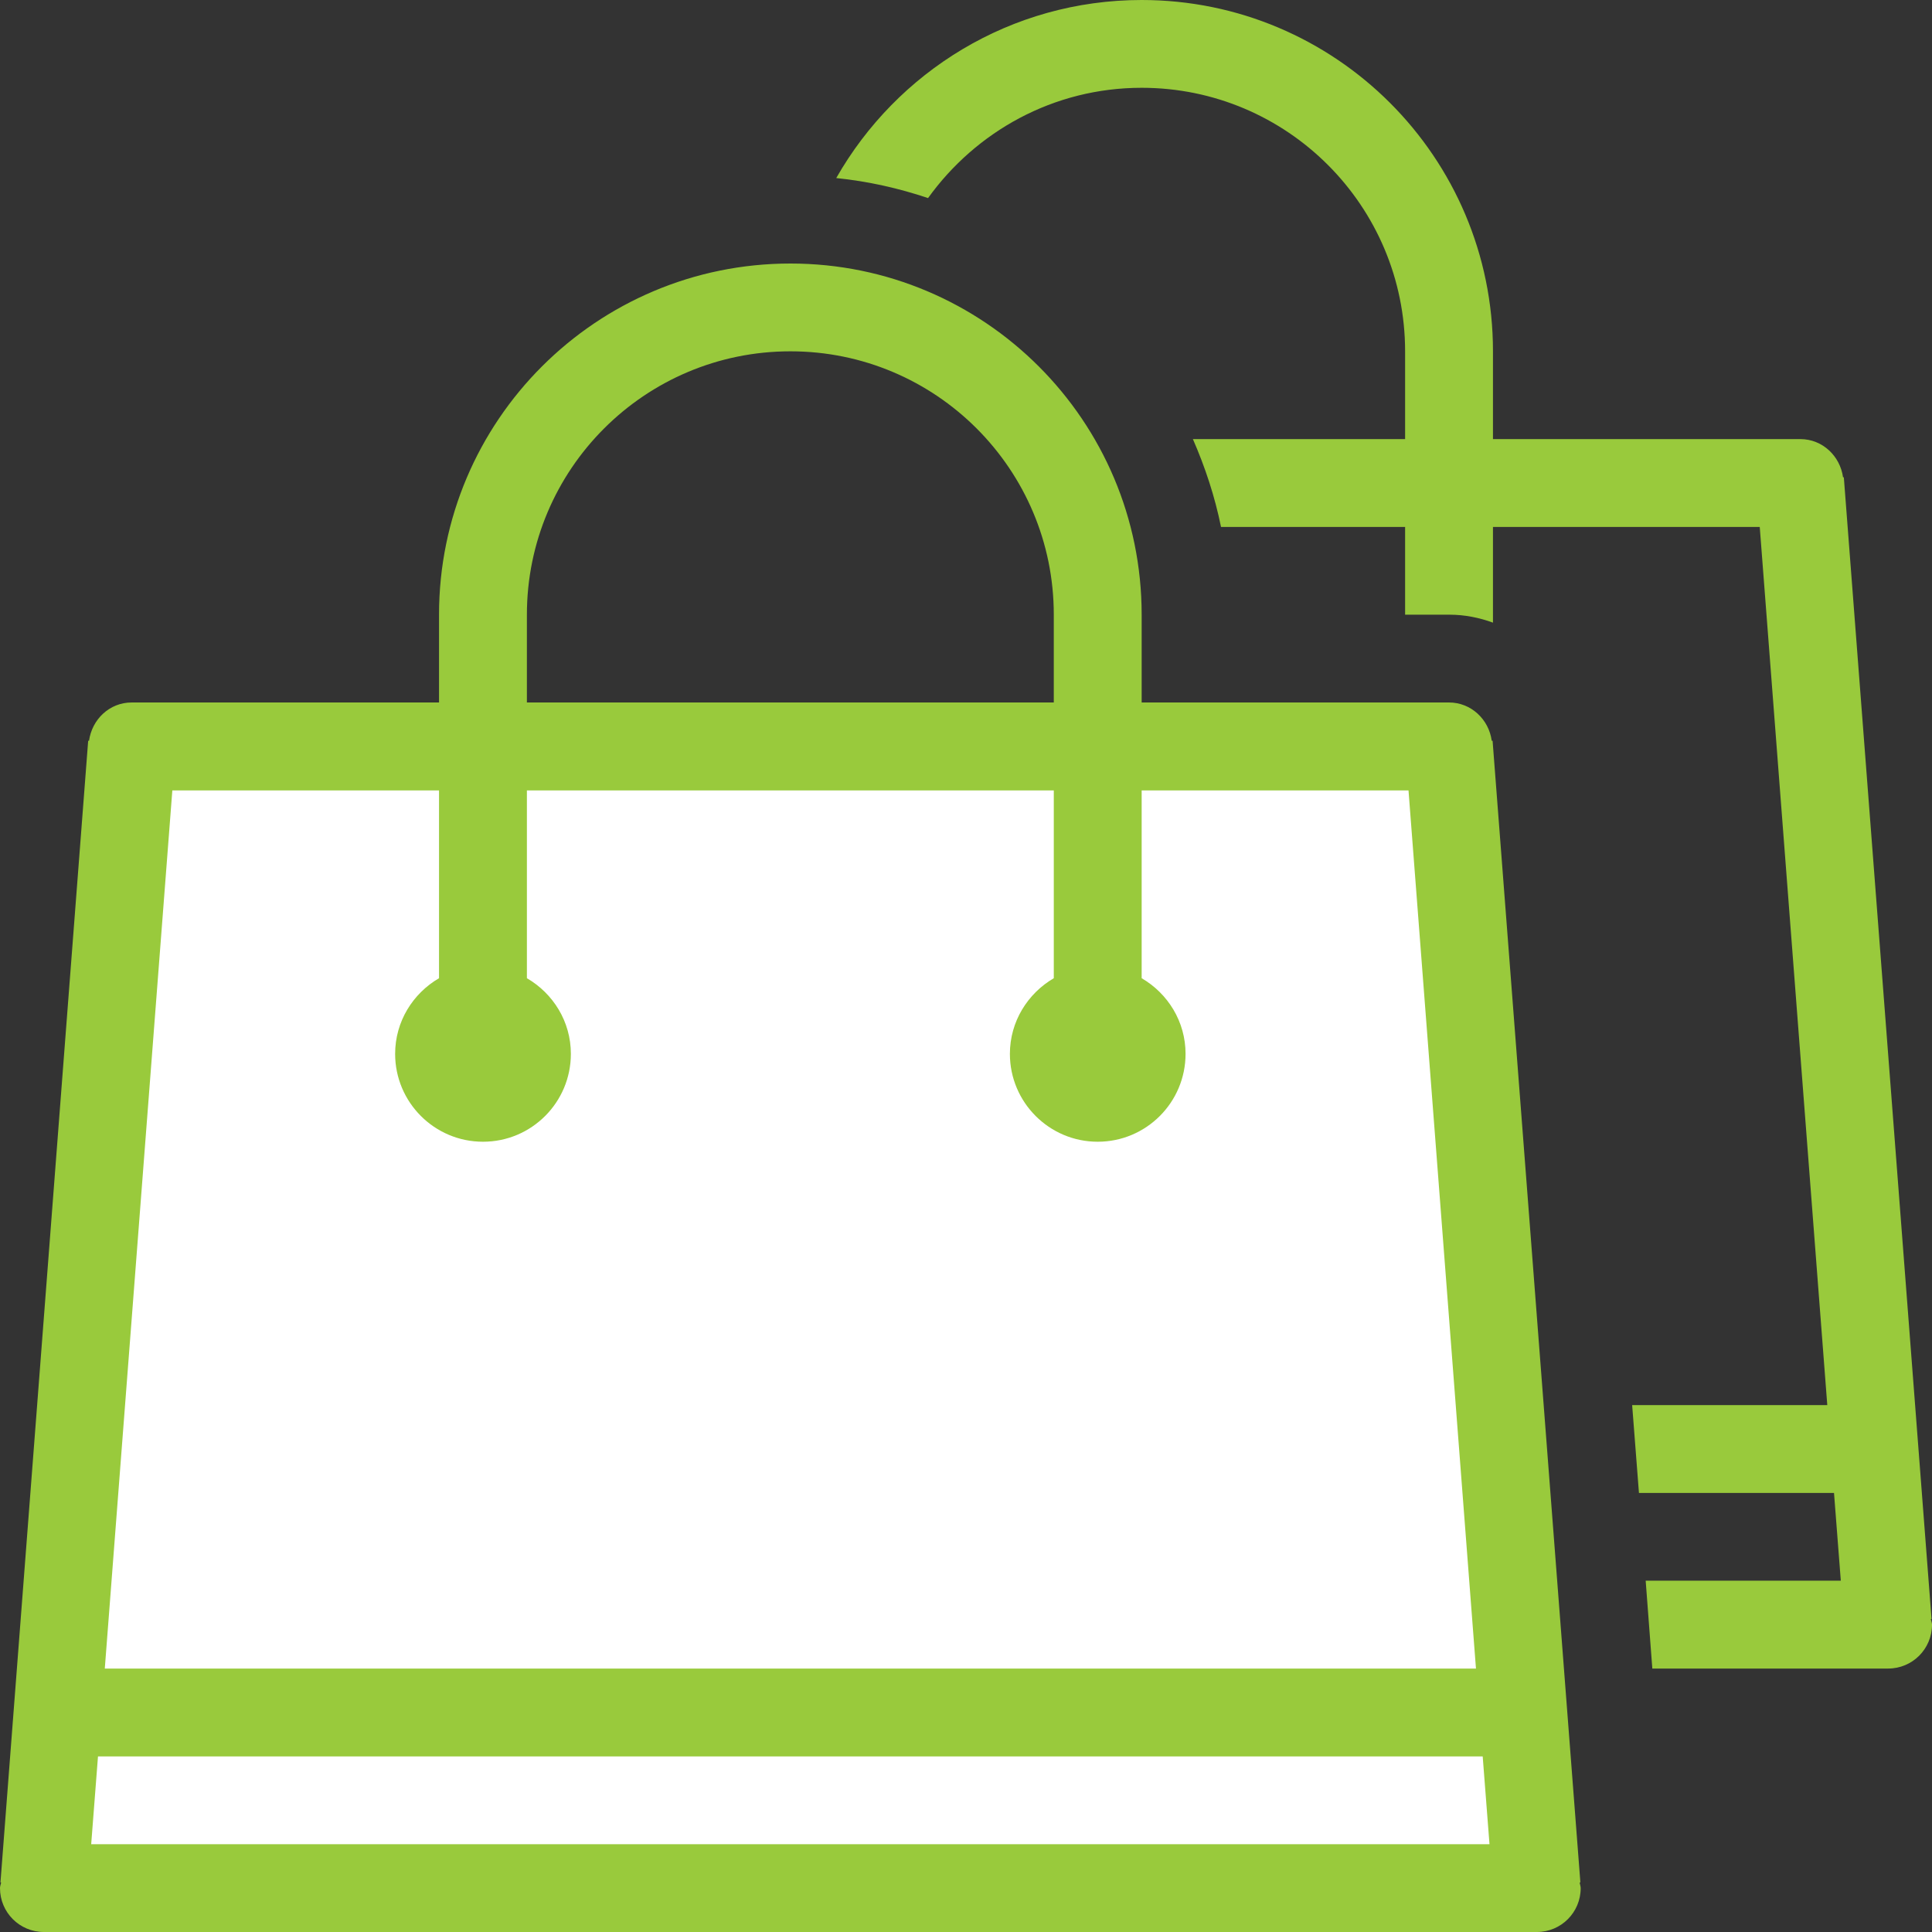 <?xml version="1.0" encoding="UTF-8" standalone="no"?>
<!DOCTYPE svg PUBLIC "-//W3C//DTD SVG 1.1//EN" "http://www.w3.org/Graphics/SVG/1.1/DTD/svg11.dtd">
<svg width="100%" height="100%" viewBox="0 0 25 25" version="1.1" xmlns="http://www.w3.org/2000/svg" xmlns:xlink="http://www.w3.org/1999/xlink" xml:space="preserve" xmlns:serif="http://www.serif.com/" style="fill-rule:evenodd;clip-rule:evenodd;stroke-linejoin:round;stroke-miterlimit:2;">
    <rect x="0" y="0" width="25" height="25" fill="#333333" stroke="none"/>
    <path d="M1.783,9.781L0.678,24.427L19.845,24.432L18.646,9.793L1.783,9.781Z" style="fill:white;fill-rule:nonzero;"/>
    <path d="M24.985,20.95L24.994,20.949L23.859,6.175L23.849,6.177C23.811,5.901 23.583,5.682 23.297,5.682L19.319,5.682L19.319,4.546C19.319,2.035 17.282,0 14.773,0C13.079,0 11.604,0.929 10.821,2.304C11.234,2.346 11.63,2.436 12.009,2.563C12.629,1.702 13.631,1.136 14.773,1.136C16.656,1.136 18.182,2.663 18.182,4.546L18.182,5.682L15.436,5.682C15.594,6.044 15.72,6.424 15.8,6.819L18.182,6.819L18.182,7.954L18.755,7.954C18.952,7.954 19.141,7.992 19.319,8.057L19.319,6.819L22.771,6.819L23.645,18.182L21.12,18.182L21.208,19.319L23.732,19.319L23.82,20.454L21.295,20.454L21.381,21.591L24.432,21.591C24.747,21.591 25,21.337 25,21.023C25,20.998 24.989,20.976 24.985,20.95M1.18,23.864L1.268,22.728L19.186,22.728L19.274,23.864L1.18,23.864ZM2.23,10.228L5.681,10.228L5.681,12.658C5.343,12.855 5.113,13.218 5.113,13.637C5.113,14.264 5.622,14.774 6.25,14.774C6.879,14.774 7.387,14.264 7.387,13.637C7.387,13.218 7.157,12.855 6.818,12.658L6.818,10.228L13.636,10.228L13.636,12.658C13.299,12.855 13.068,13.218 13.068,13.637C13.068,14.264 13.577,14.774 14.204,14.774C14.833,14.774 15.341,14.264 15.341,13.637C15.341,13.218 15.111,12.855 14.773,12.658L14.773,10.228L18.226,10.228L19.099,21.591L1.356,21.591L2.23,10.228ZM6.818,7.954C6.818,6.073 8.344,4.546 10.228,4.546C12.111,4.546 13.636,6.073 13.636,7.954L13.636,9.09L6.818,9.09L6.818,7.954ZM20.45,24.358L19.314,9.585L19.303,9.586C19.266,9.309 19.036,9.09 18.75,9.09L14.773,9.09L14.773,7.954C14.773,5.445 12.737,3.41 10.228,3.41C7.718,3.41 5.681,5.445 5.681,7.954L5.681,9.09L1.704,9.09C1.417,9.09 1.19,9.309 1.152,9.586L1.141,9.585L0.006,24.358L0.015,24.359C0.01,24.383 0,24.407 0,24.432C0,24.747 0.254,25 0.568,25L19.887,25C20.2,25 20.454,24.747 20.454,24.432C20.454,24.407 20.443,24.383 20.441,24.359L20.45,24.358Z" style="fill:rgb(153,202,60);fill-rule:nonzero;"/>
</svg>
